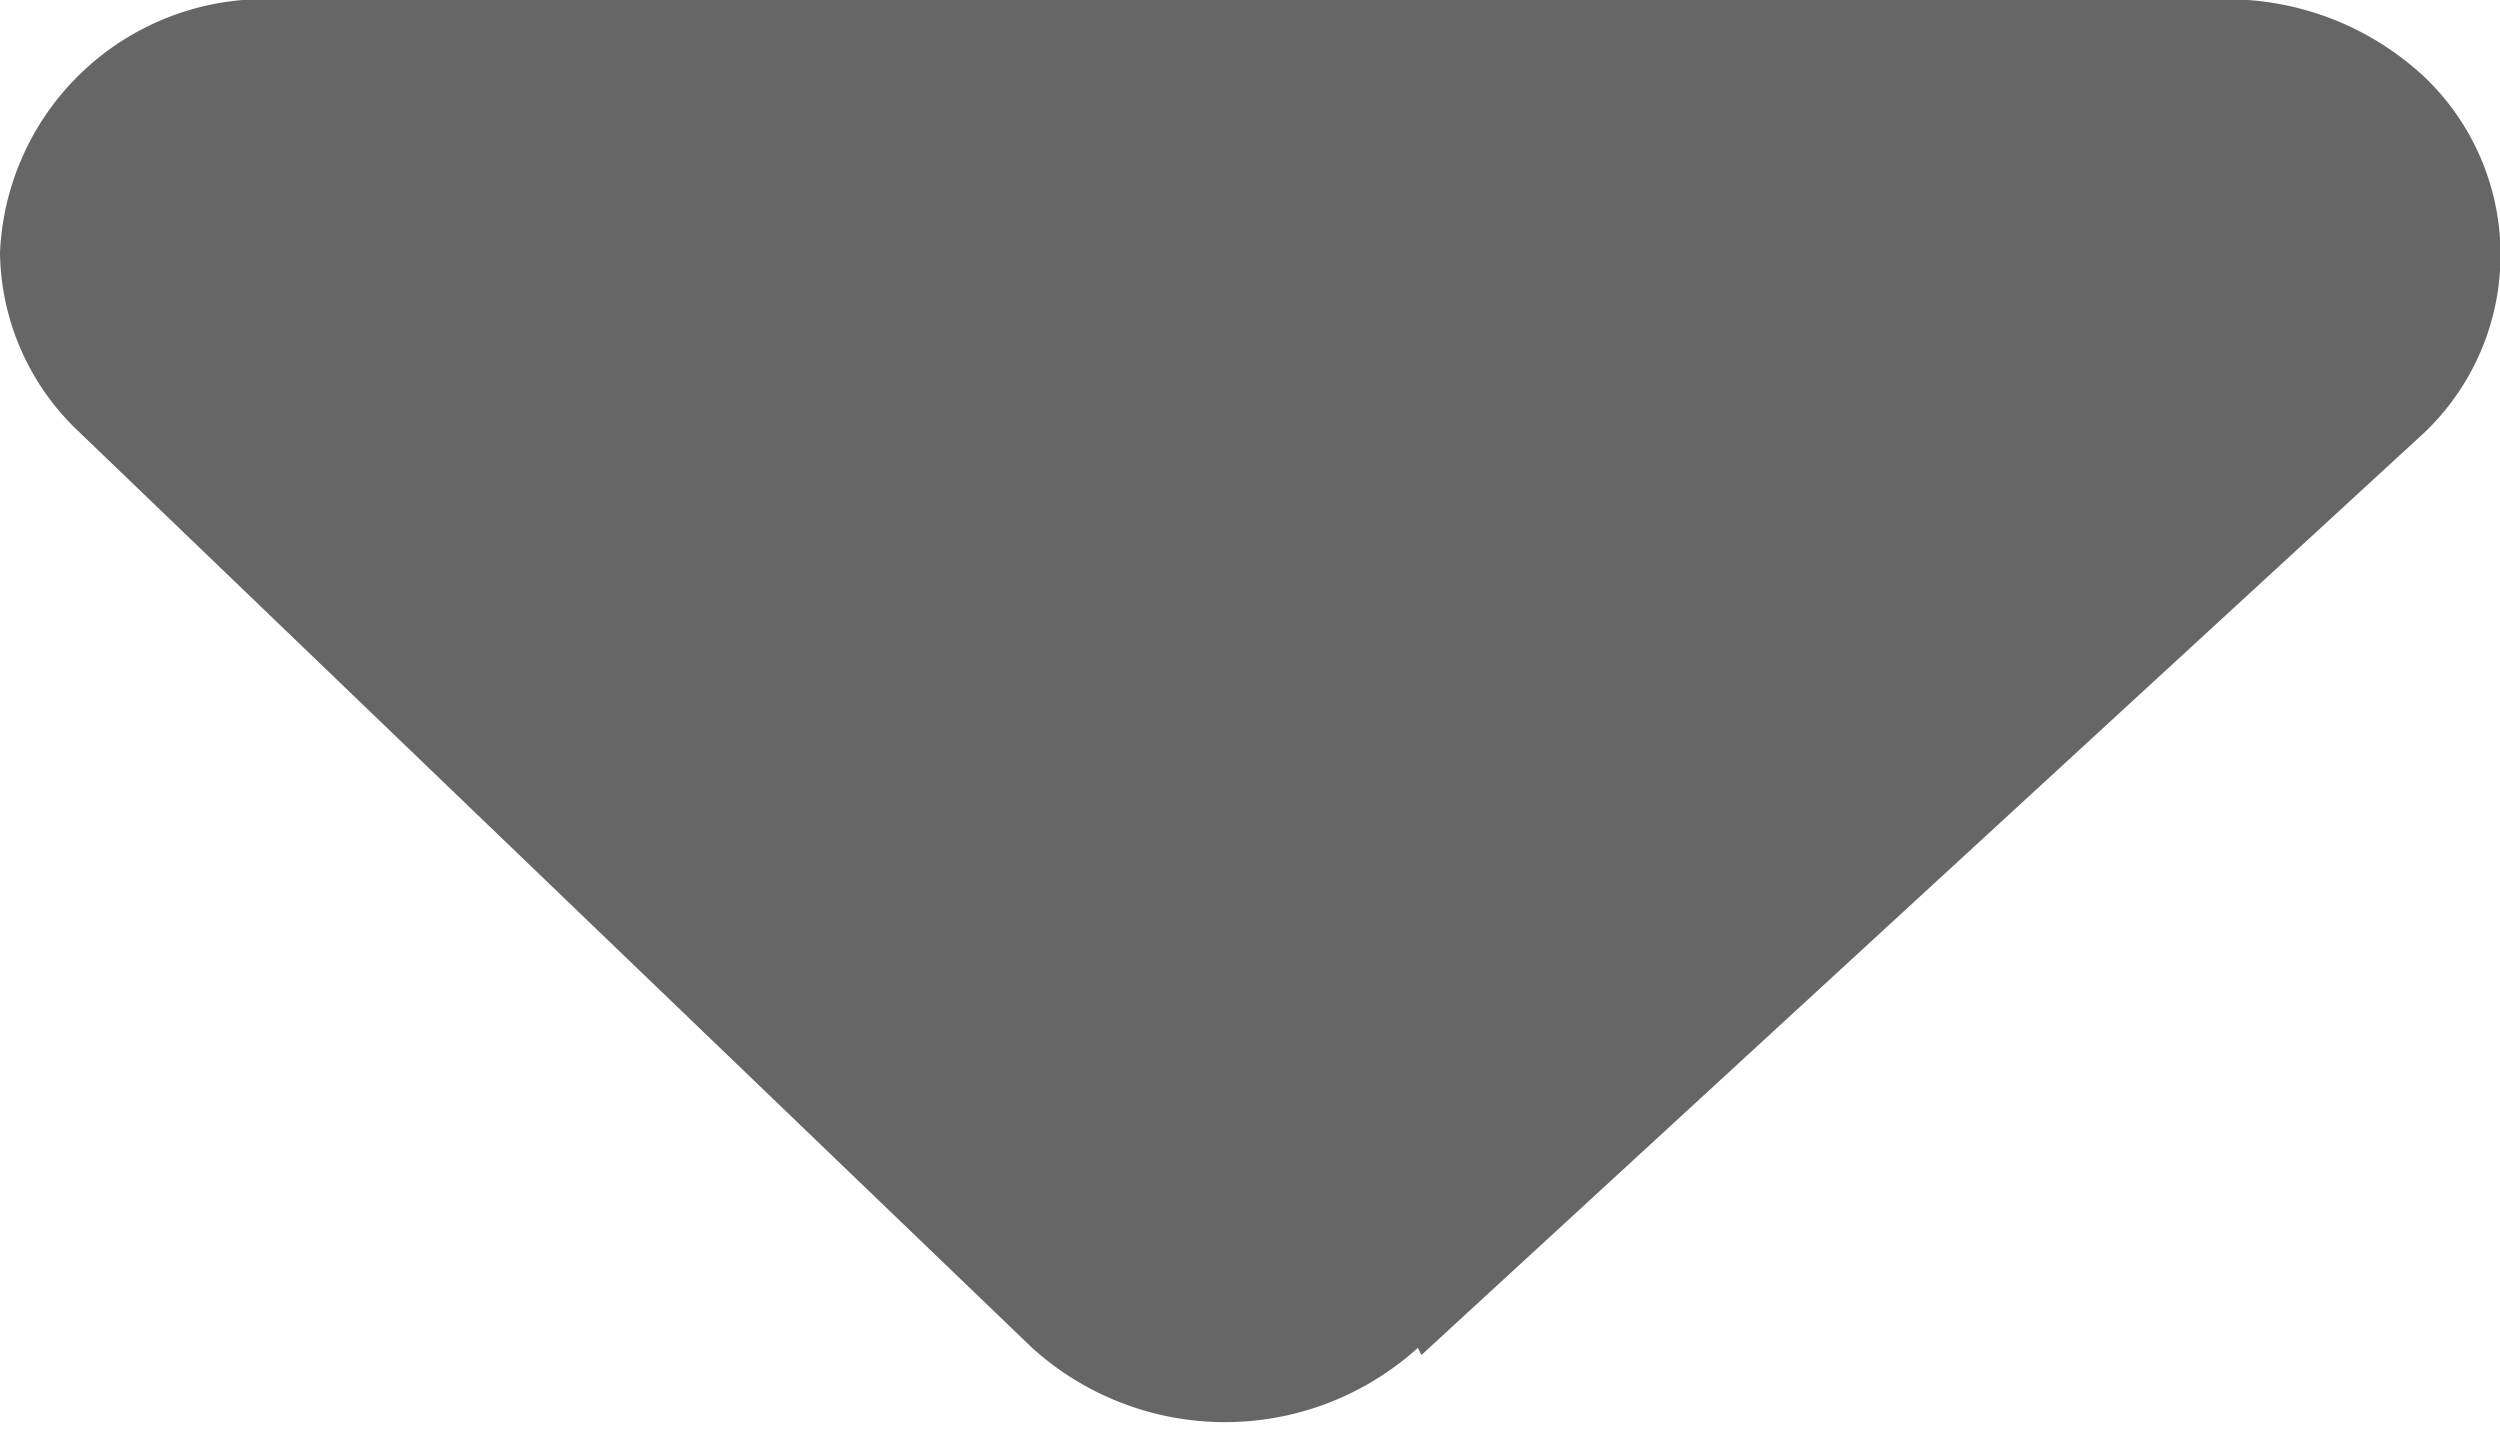 <svg xmlns="http://www.w3.org/2000/svg" width="7" height="4" viewBox="0 0 7 4">
  <defs>
    <style>
      .cls-1 {
        fill: #666;
        fill-rule: evenodd;
      }
    </style>
  </defs>
  <path id="hadiconimgf1" class="cls-1" d="M1136.98,62.794l2.79-2.566a0.688,0.688,0,0,0,.02-1.011,0.809,0.809,0,0,0-.56-0.219h-5.46a0.742,0.742,0,0,0-.77.71,0.7,0.7,0,0,0,.22.5l2.67,2.566a0.805,0.805,0,0,0,1.08,0Z" transform="translate(-1133 -59)"/>
</svg>
